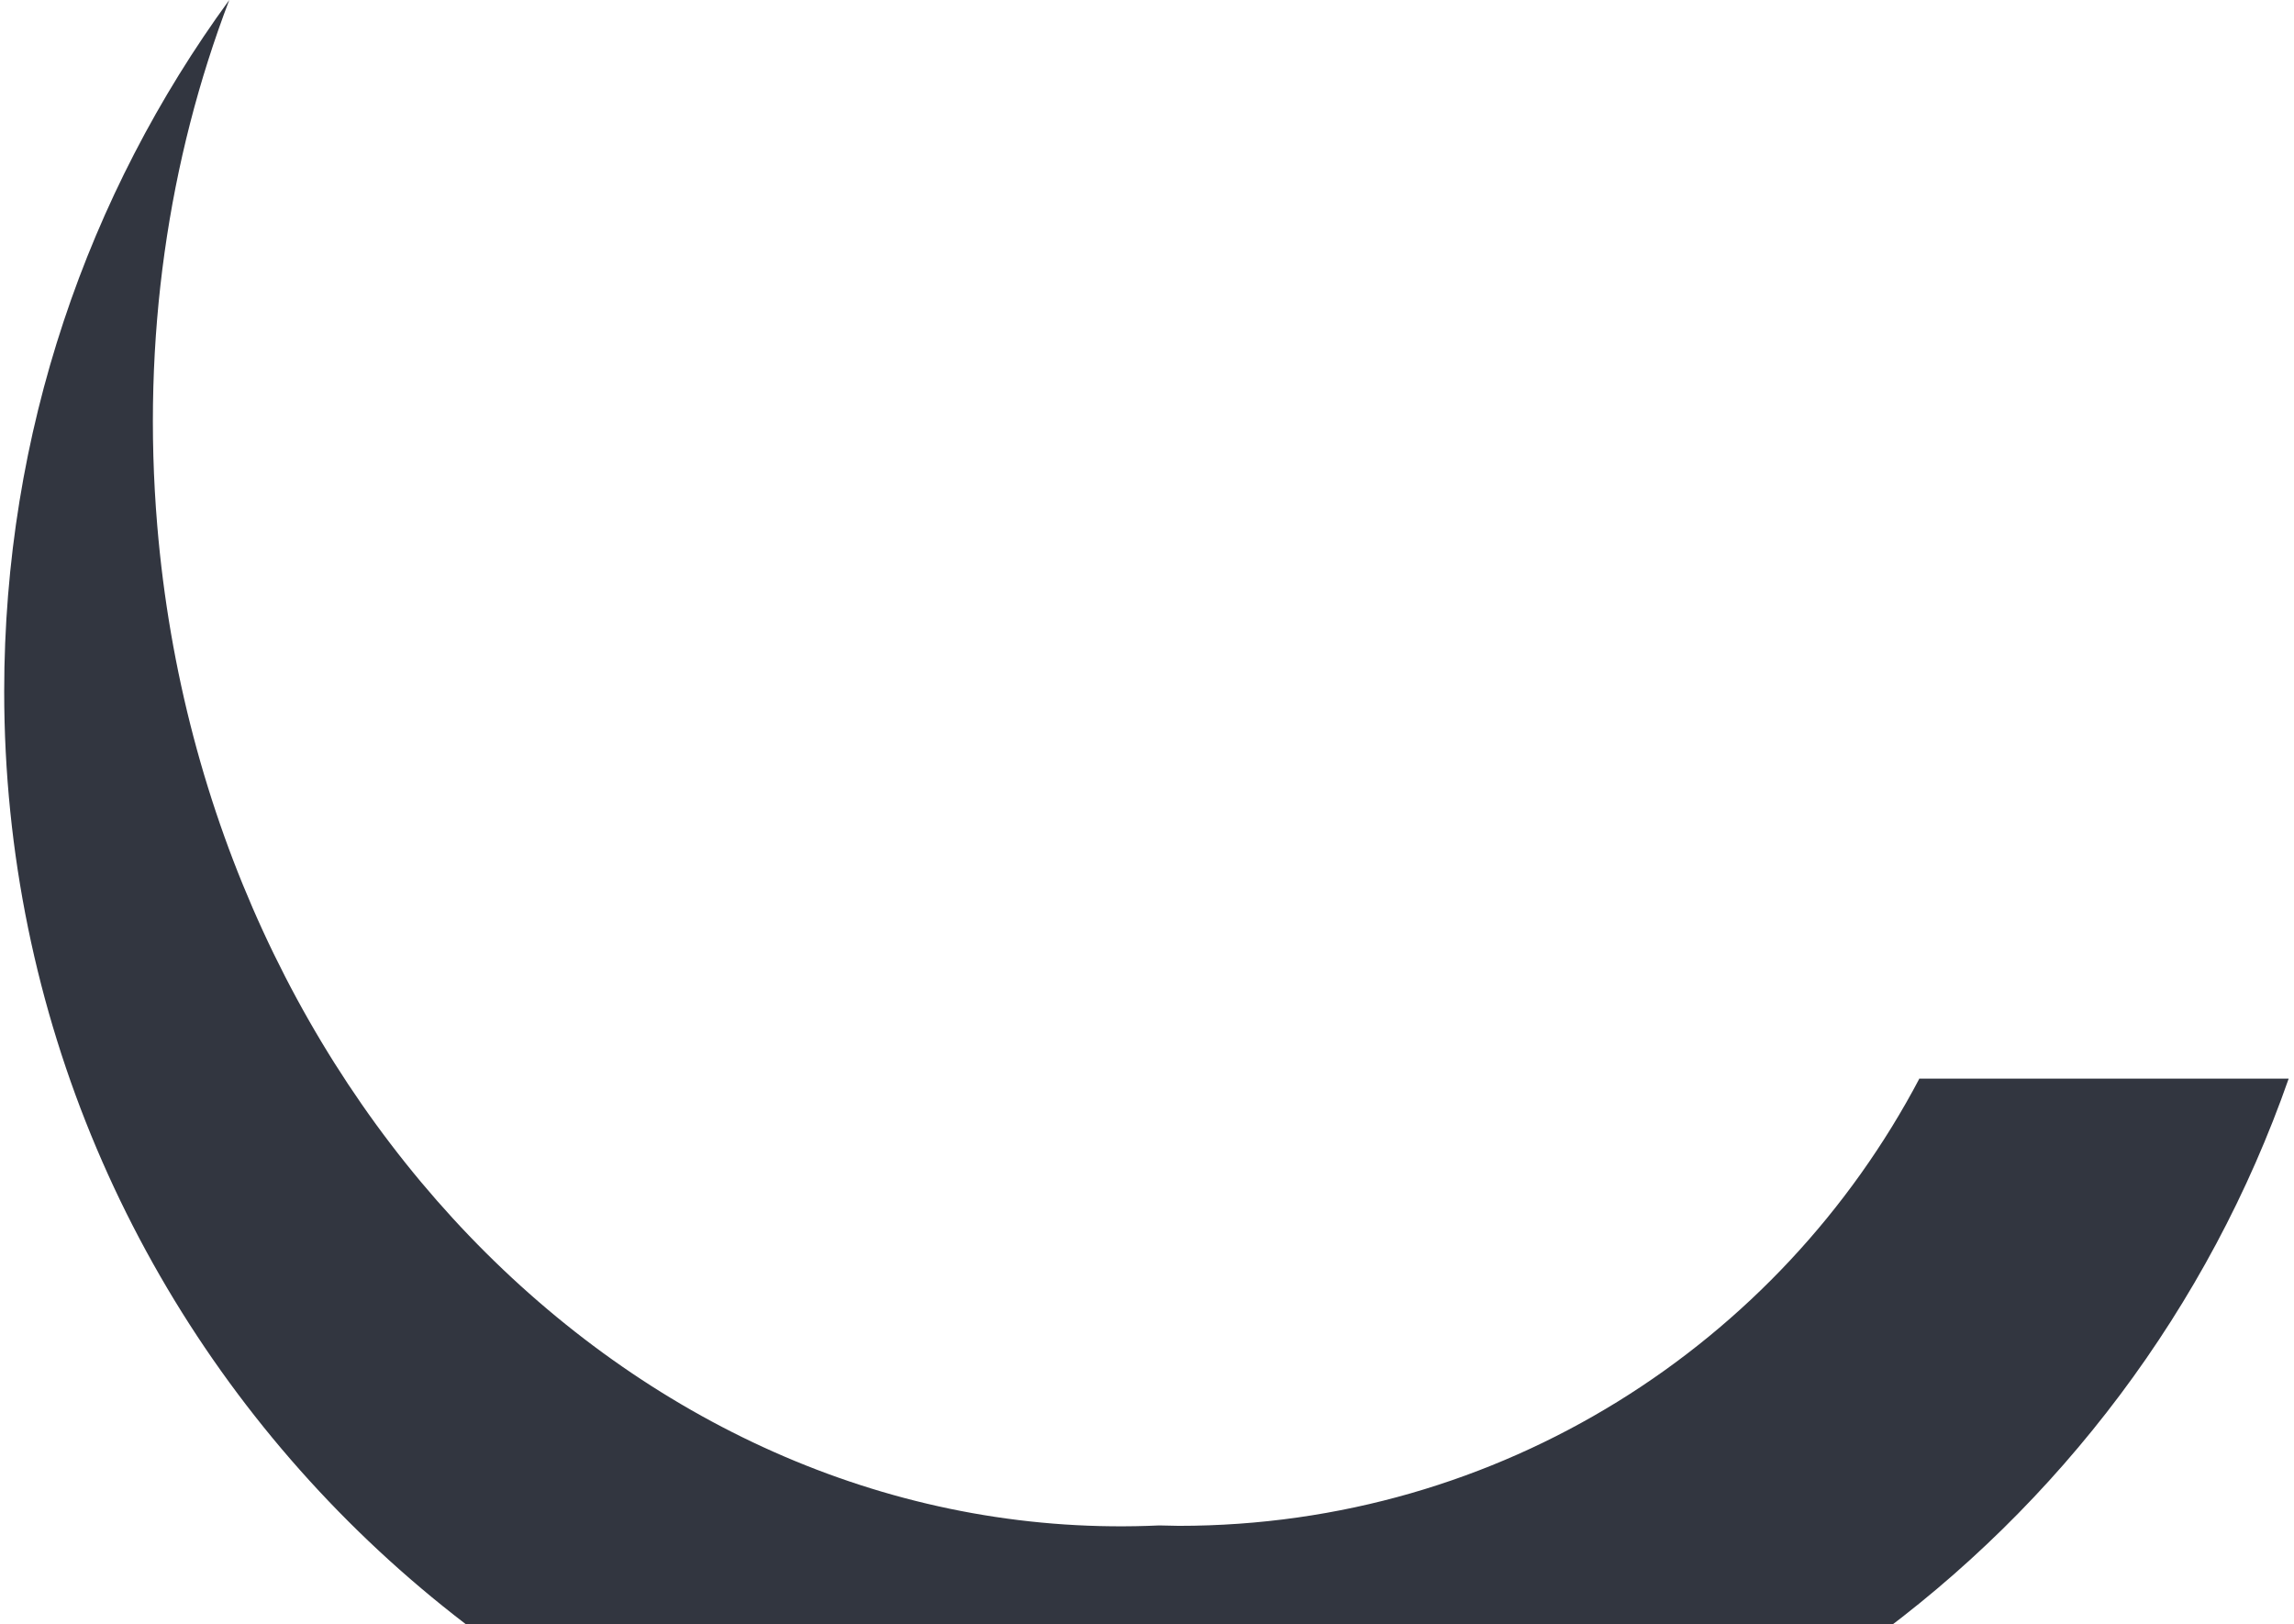 <svg xmlns="http://www.w3.org/2000/svg" width="257" height="182" viewBox="0 0 257 182"><g><g clip-path="url(#clip-C141519E-C78C-7A54-2E6B-70FF0584A9D2)"><path fill="#323640" d="M215.054 120.804c-15.673 29.798-46.927 50.154-82.976 50.154-.737 0-1.52-.046-2.212-.046-56.93 2.625-106.762-46.7-112.248-112.007C15.867 37.95 18.863 17.87 25.685 0 9.828 21.738.47 48.45.47 77.465.47 150.095 59.429 209 132.124 209c57.53 0 106.347-36.798 124.28-88.15h-41.35z"/></g></g></svg>